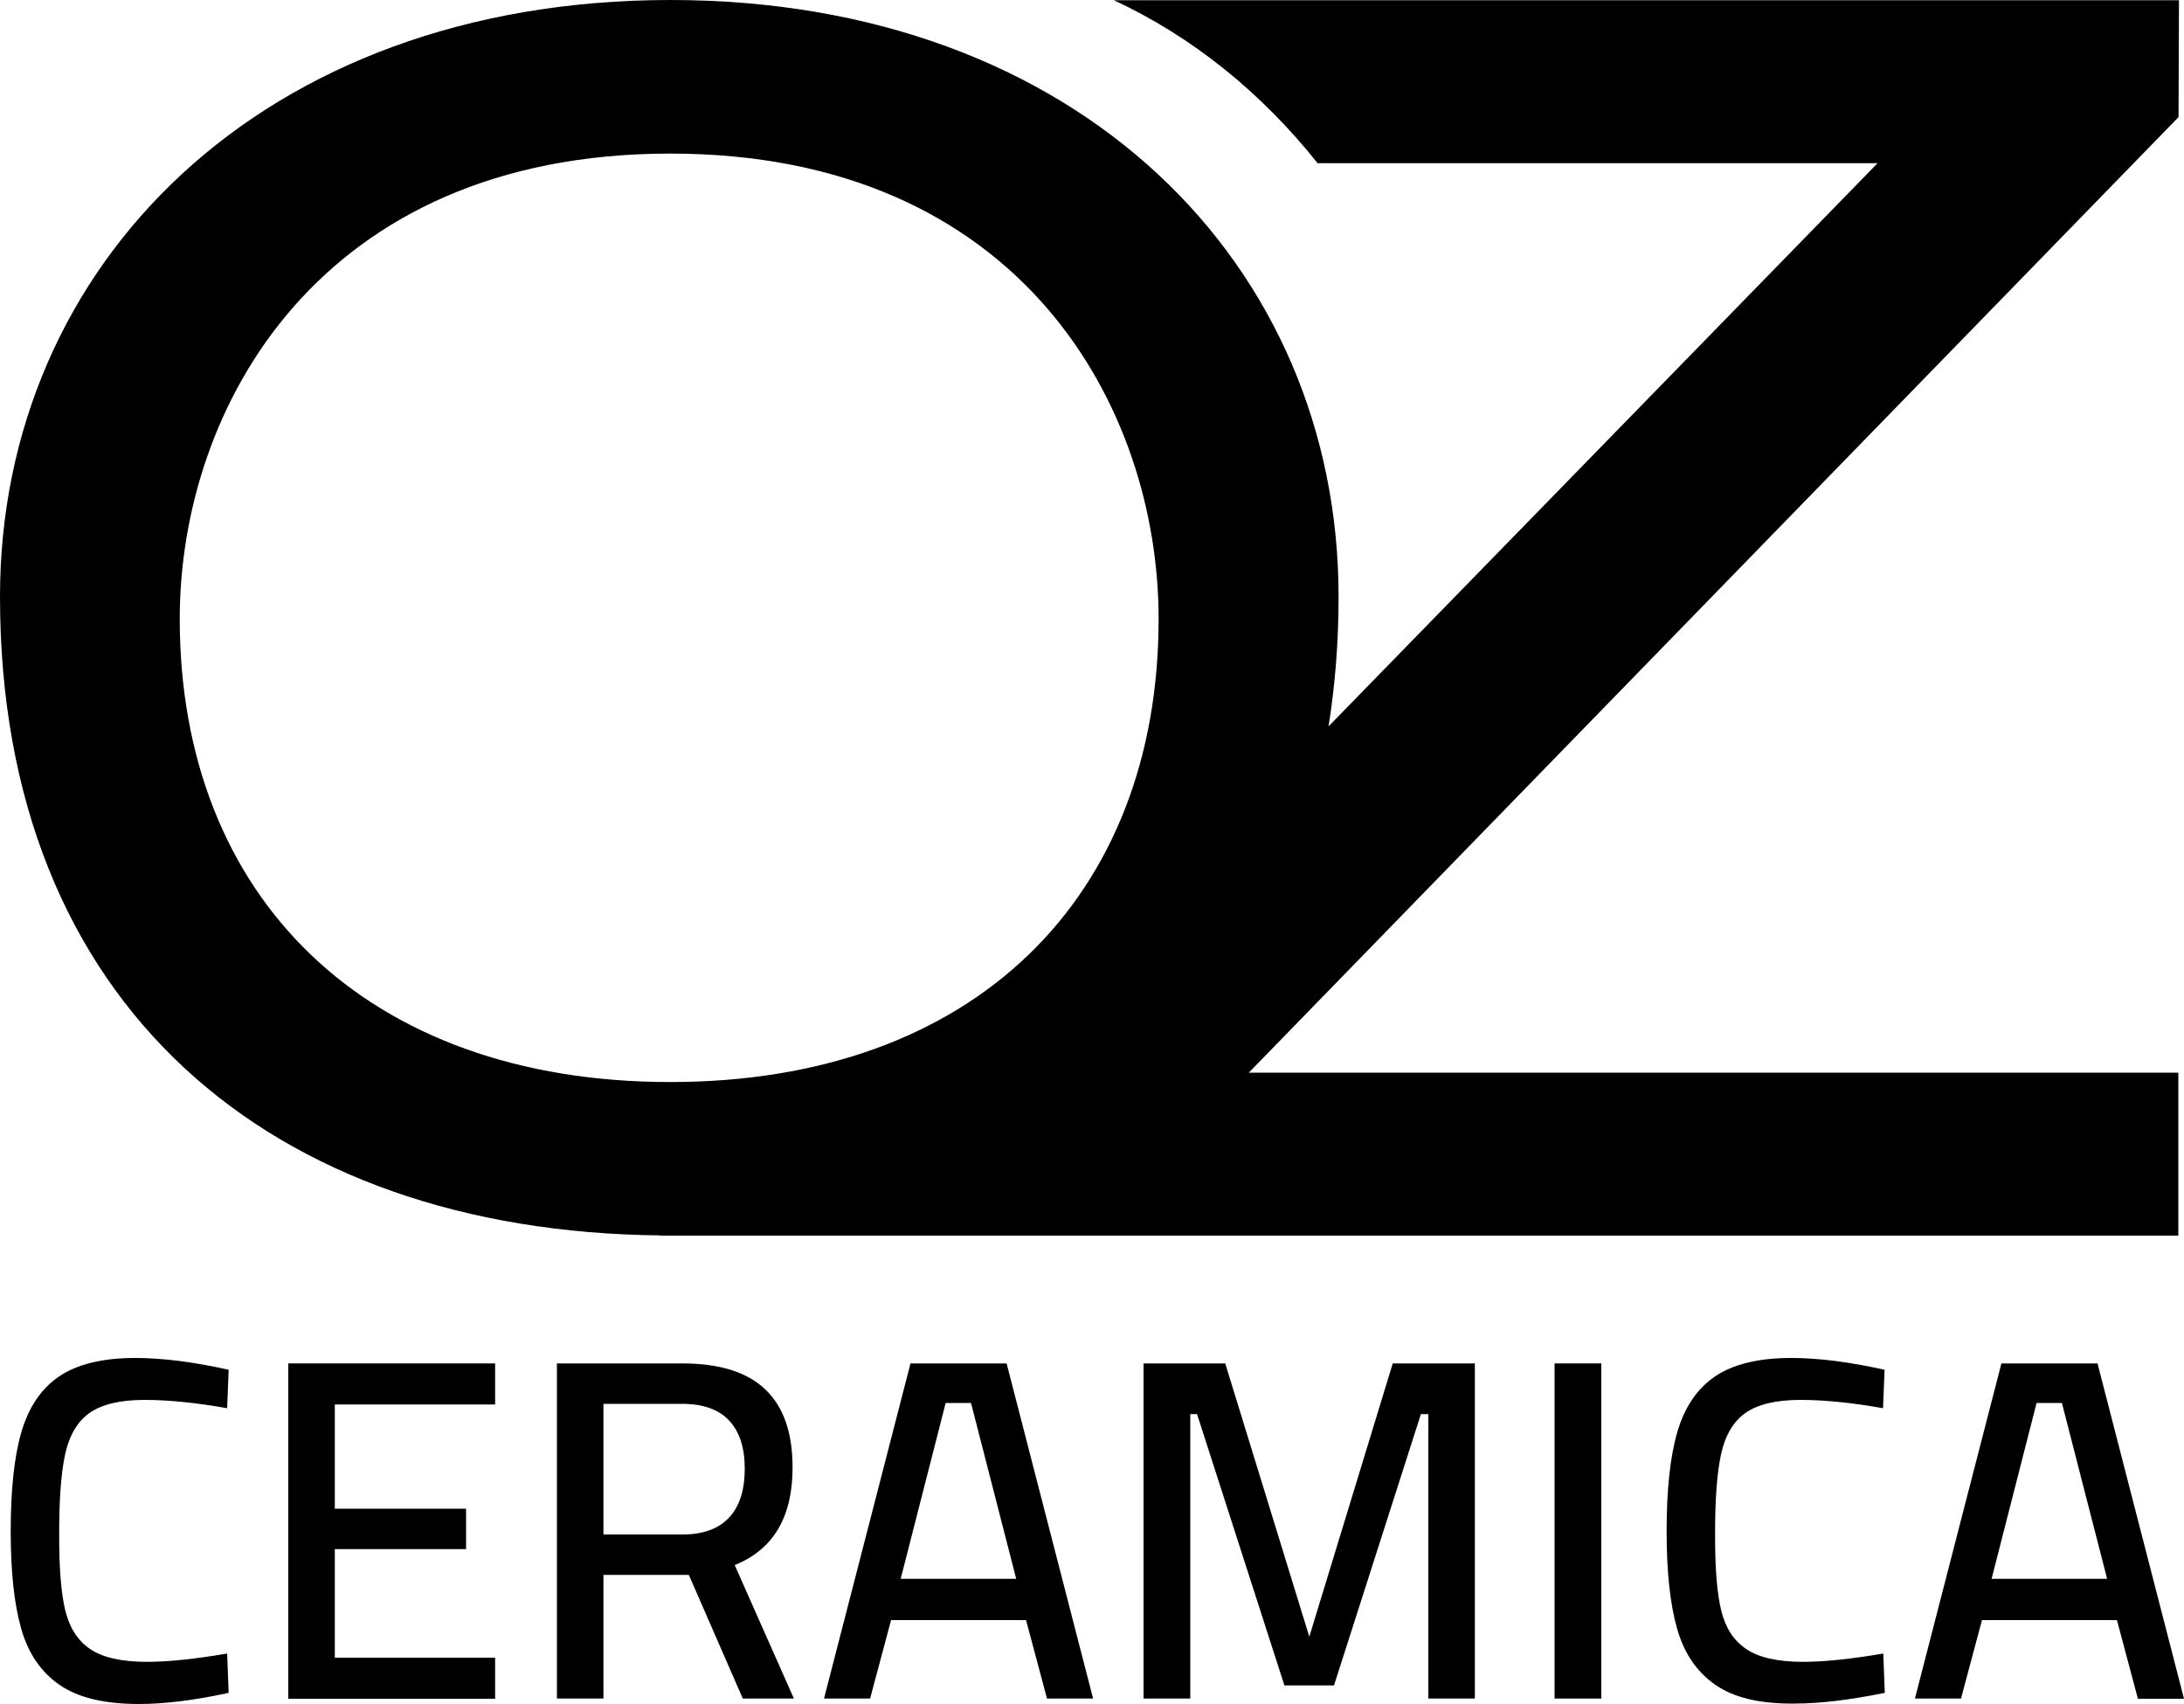<?xml version="1.0" encoding="utf-8"?>
<!-- Generator: Adobe Illustrator 27.0.1, SVG Export Plug-In . SVG Version: 6.00 Build 0)  -->
<svg version="1.1" id="Layer_1" xmlns="http://www.w3.org/2000/svg" xmlns:xlink="http://www.w3.org/1999/xlink" x="0px" y="0px"
	 viewBox="0 0 100 78" style="enable-background:new 0 0 100 78;" xml:space="preserve">
<g>
	<path d="M99.77,0.01H51c3.58,1.66,6.76,4.23,9.33,7.46h25.64L60.83,33.25c0.3-1.87,0.46-3.85,0.46-5.93C61.29,12.13,49.4,0,30.7,0
		C11.99,0,0,12.13,0,27.31c0,18.69,12.39,29.06,30.23,29.24l-0.02,0.01h0.48h0h0h69.05V49.1H57.18L99.75,5.36L99.77,0.01z
		 M8.23,28.33c0-9.68,6.4-21.3,22.46-21.3c16.06,0,22.36,11.62,22.36,21.3c0,12.74-8.44,21.2-22.36,21.2
		C16.77,49.53,8.23,41.07,8.23,28.33"/>
	<path d="M2.72,77.12c-0.85-0.59-1.43-1.44-1.75-2.57c-0.32-1.12-0.48-2.6-0.48-4.45c0-1.9,0.16-3.42,0.49-4.55
		c0.33-1.13,0.9-1.98,1.72-2.54c0.82-0.56,1.99-0.85,3.5-0.85c1.23,0,2.65,0.18,4.27,0.54l-0.07,1.76
		c-1.41-0.25-2.67-0.38-3.78-0.38s-1.95,0.2-2.51,0.59c-0.56,0.39-0.94,1.03-1.13,1.91c-0.19,0.88-0.28,2.15-0.27,3.81
		c0,1.44,0.09,2.55,0.28,3.33c0.19,0.78,0.56,1.37,1.13,1.76c0.57,0.39,1.44,0.59,2.61,0.59c0.98,0,2.2-0.13,3.67-0.38l0.07,1.8
		C8.86,77.84,7.48,78,6.37,78C4.78,78,3.57,77.71,2.72,77.12"/>
	<polygon points="15.33,64.29 15.33,69.06 21.34,69.06 21.34,70.91 15.33,70.91 15.33,75.88 22.67,75.88 22.67,77.76 13.2,77.76 
		13.2,62.41 22.67,62.41 22.67,64.29 	"/>
	<path d="M25.5,62.41h5.74c1.69,0,2.96,0.39,3.79,1.18c0.84,0.79,1.26,1.98,1.26,3.59c0,2.26-0.88,3.75-2.65,4.46l2.71,6.11h-2.34
		l-2.47-5.66h-3.91v5.66H25.5V62.41z M31.26,70.24c0.93,0,1.64-0.26,2.12-0.77c0.48-0.51,0.72-1.26,0.72-2.24
		c0-0.97-0.24-1.7-0.72-2.21c-0.48-0.51-1.2-0.76-2.15-0.76h-3.6v5.98H31.26z"/>
	<path d="M46.98,74.16H40.8l-0.96,3.59h-2.11l3.96-15.34h4.4l3.96,15.34h-2.11L46.98,74.16z M41.24,72.27h5.29l-2.07-8.05h-1.16
		L41.24,72.27z"/>
	<polygon points="67.53,62.41 67.53,77.75 65.4,77.75 65.4,64.73 65.06,64.73 61.08,77.15 58.81,77.15 54.81,64.73 54.5,64.73 
		54.5,77.75 52.36,77.75 52.36,62.41 56.1,62.41 59.95,74.92 63.77,62.41 	"/>
	<rect x="71.18" y="62.41" width="2.14" height="15.34"/>
	<path d="M78.54,77.12c-0.85-0.59-1.43-1.44-1.75-2.57c-0.32-1.12-0.48-2.6-0.48-4.45c0-1.9,0.16-3.42,0.49-4.55
		c0.33-1.13,0.9-1.98,1.72-2.54c0.82-0.56,1.99-0.85,3.5-0.85c1.23,0,2.65,0.18,4.27,0.54l-0.07,1.76
		c-1.41-0.25-2.67-0.38-3.78-0.38c-1.11,0-1.95,0.2-2.51,0.59c-0.56,0.39-0.94,1.03-1.13,1.91c-0.19,0.88-0.28,2.15-0.27,3.81
		c0,1.44,0.09,2.55,0.28,3.33c0.19,0.78,0.56,1.37,1.14,1.76c0.57,0.39,1.44,0.59,2.61,0.59c0.98,0,2.2-0.13,3.67-0.38l0.07,1.8
		c-1.63,0.33-3,0.49-4.12,0.49C80.6,78,79.38,77.71,78.54,77.12"/>
	<path d="M96.93,74.16h-6.18l-0.96,3.59h-2.11l3.96-15.34h4.4L100,77.76h-2.11L96.93,74.16z M91.19,72.27h5.29l-2.07-8.05h-1.16
		L91.19,72.27z"/>
</g>
</svg>
